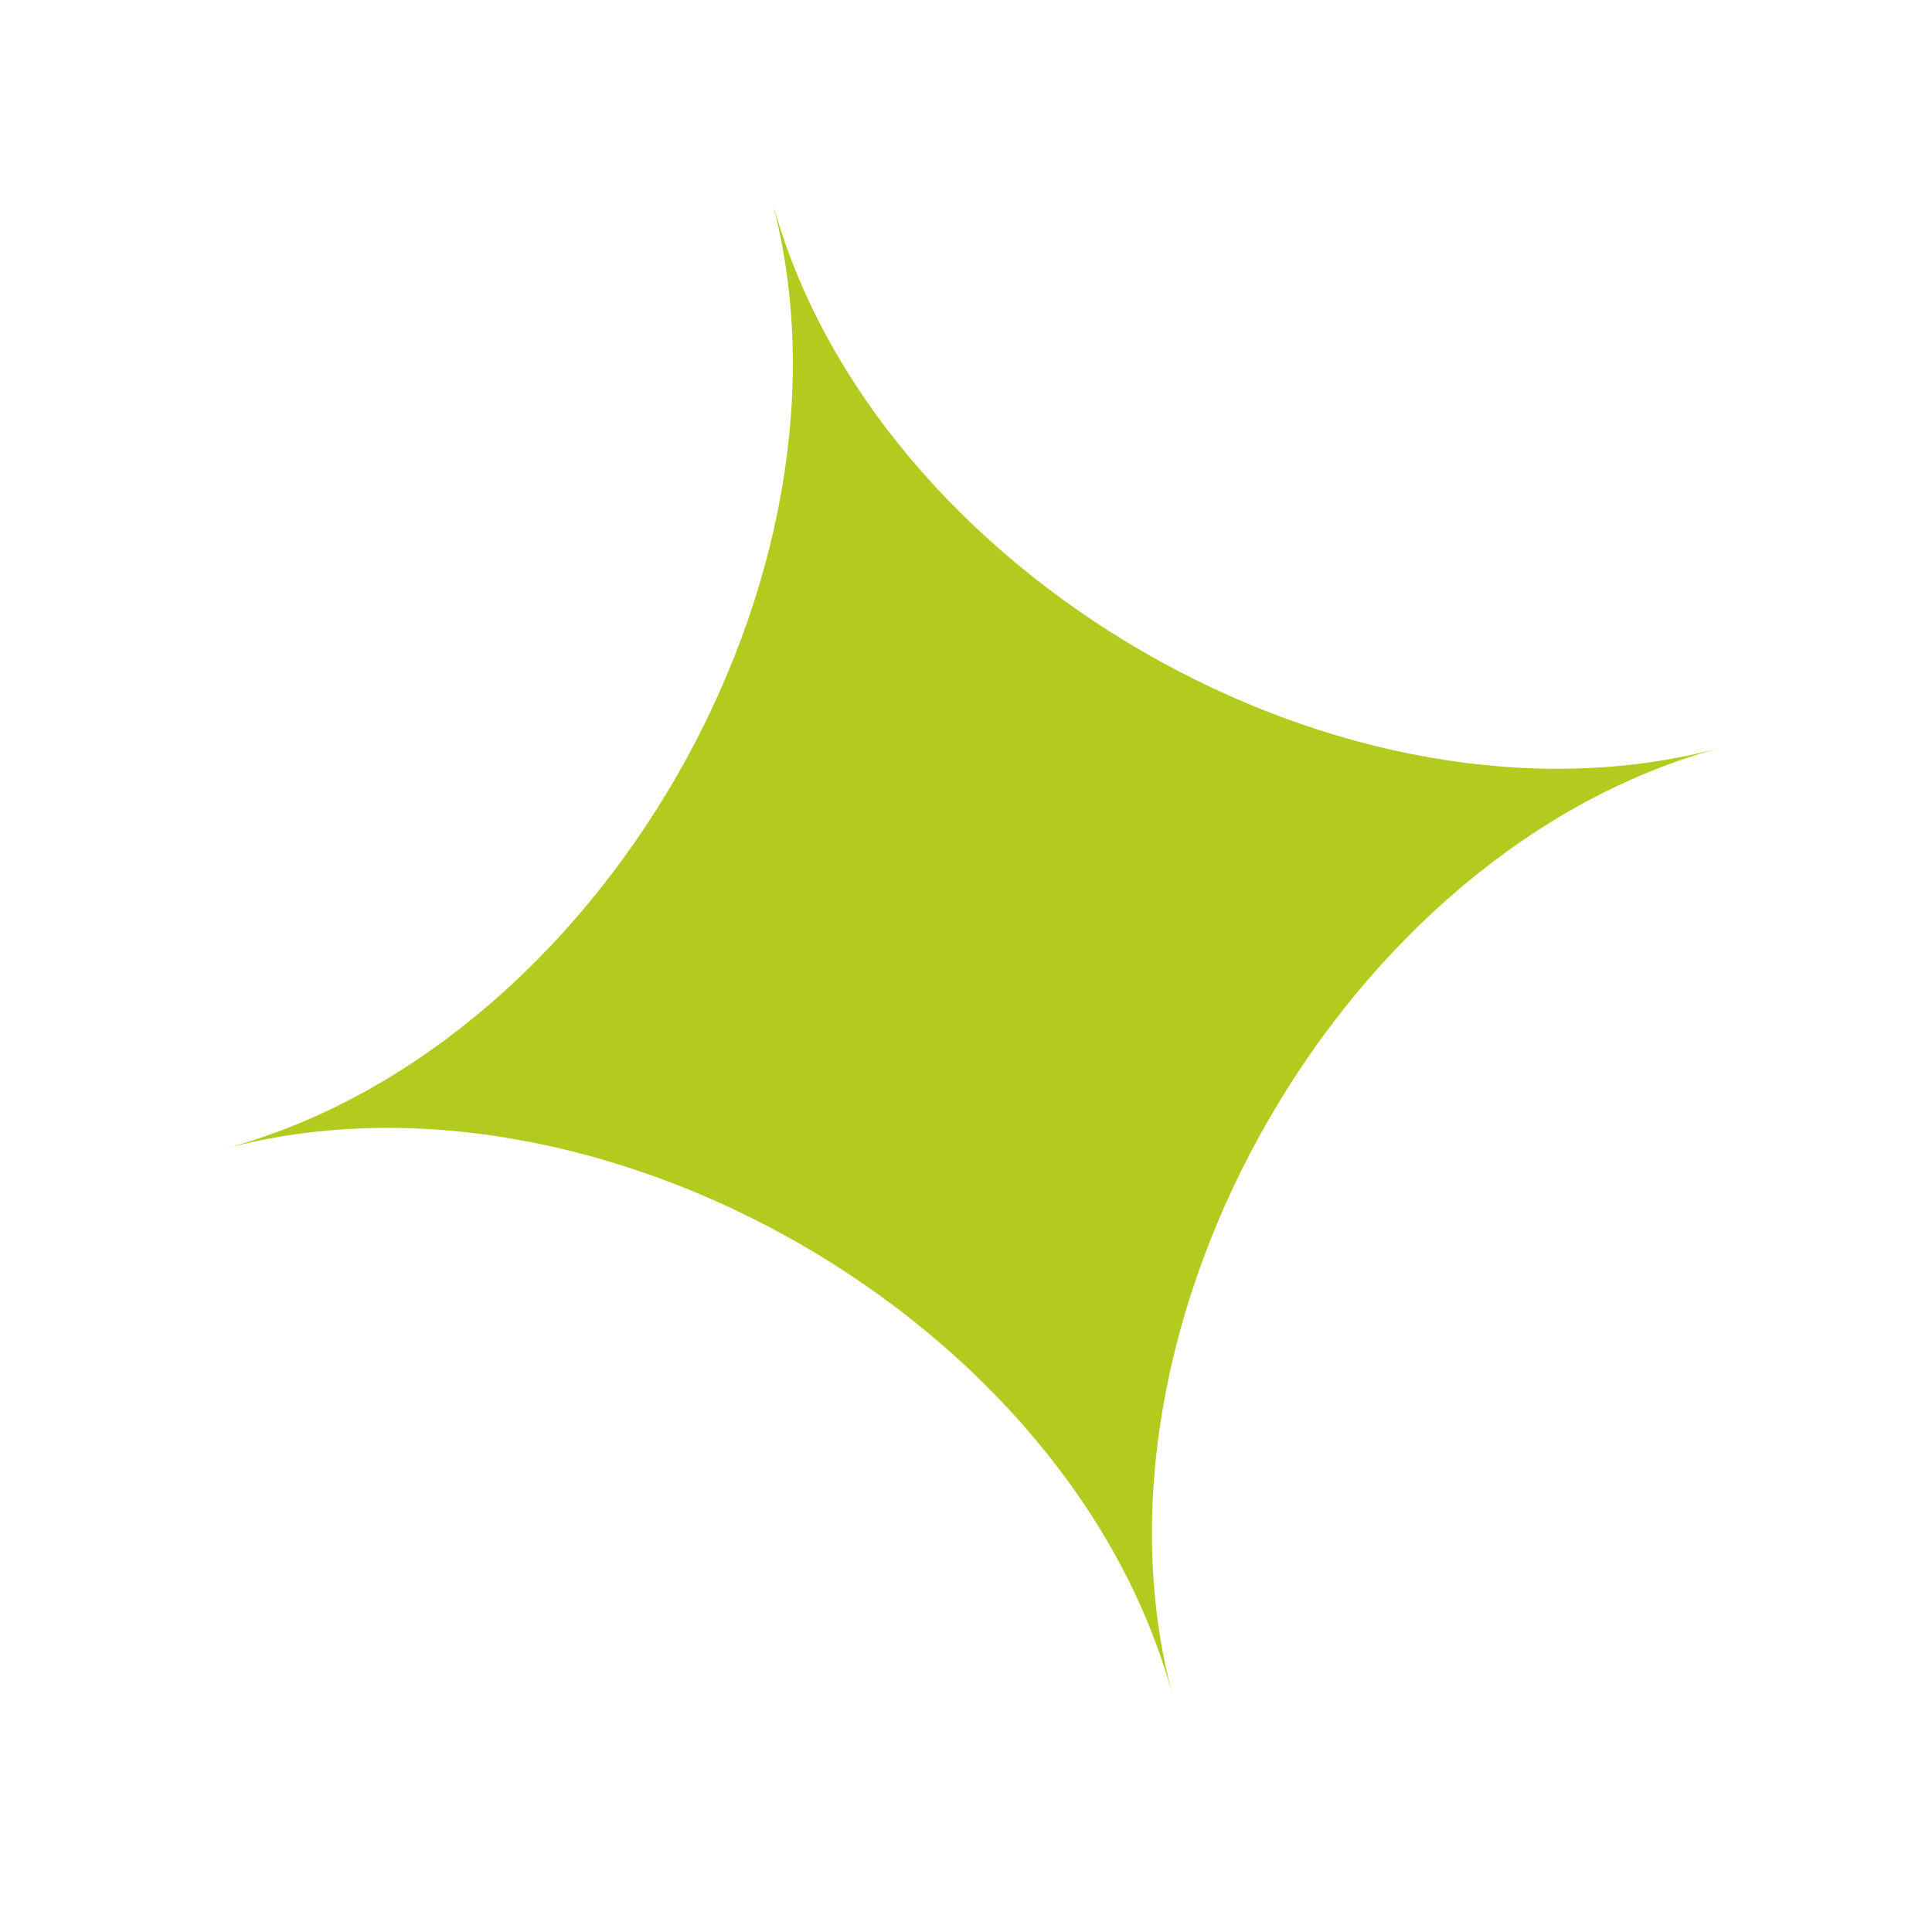 <?xml version="1.0" encoding="UTF-8"?> <svg xmlns="http://www.w3.org/2000/svg" width="49" height="49" viewBox="0 0 49 49" fill="none"><g clip-path="url(#clip0_2973_413)"><path d="M5.693 29.135C15.177 26.593 22.121 14.567 19.579 5.083C22.121 14.567 34.147 21.511 43.631 18.969C34.147 21.511 27.203 33.537 29.745 43.021C27.203 33.537 15.177 26.593 5.693 29.135Z" fill="#B2CB1E"></path></g><defs><clipPath id="clip0_2973_413"><rect width="39.277" height="39.277" fill="white" transform="translate(0.61 10.165) rotate(-15)"></rect></clipPath></defs></svg> 